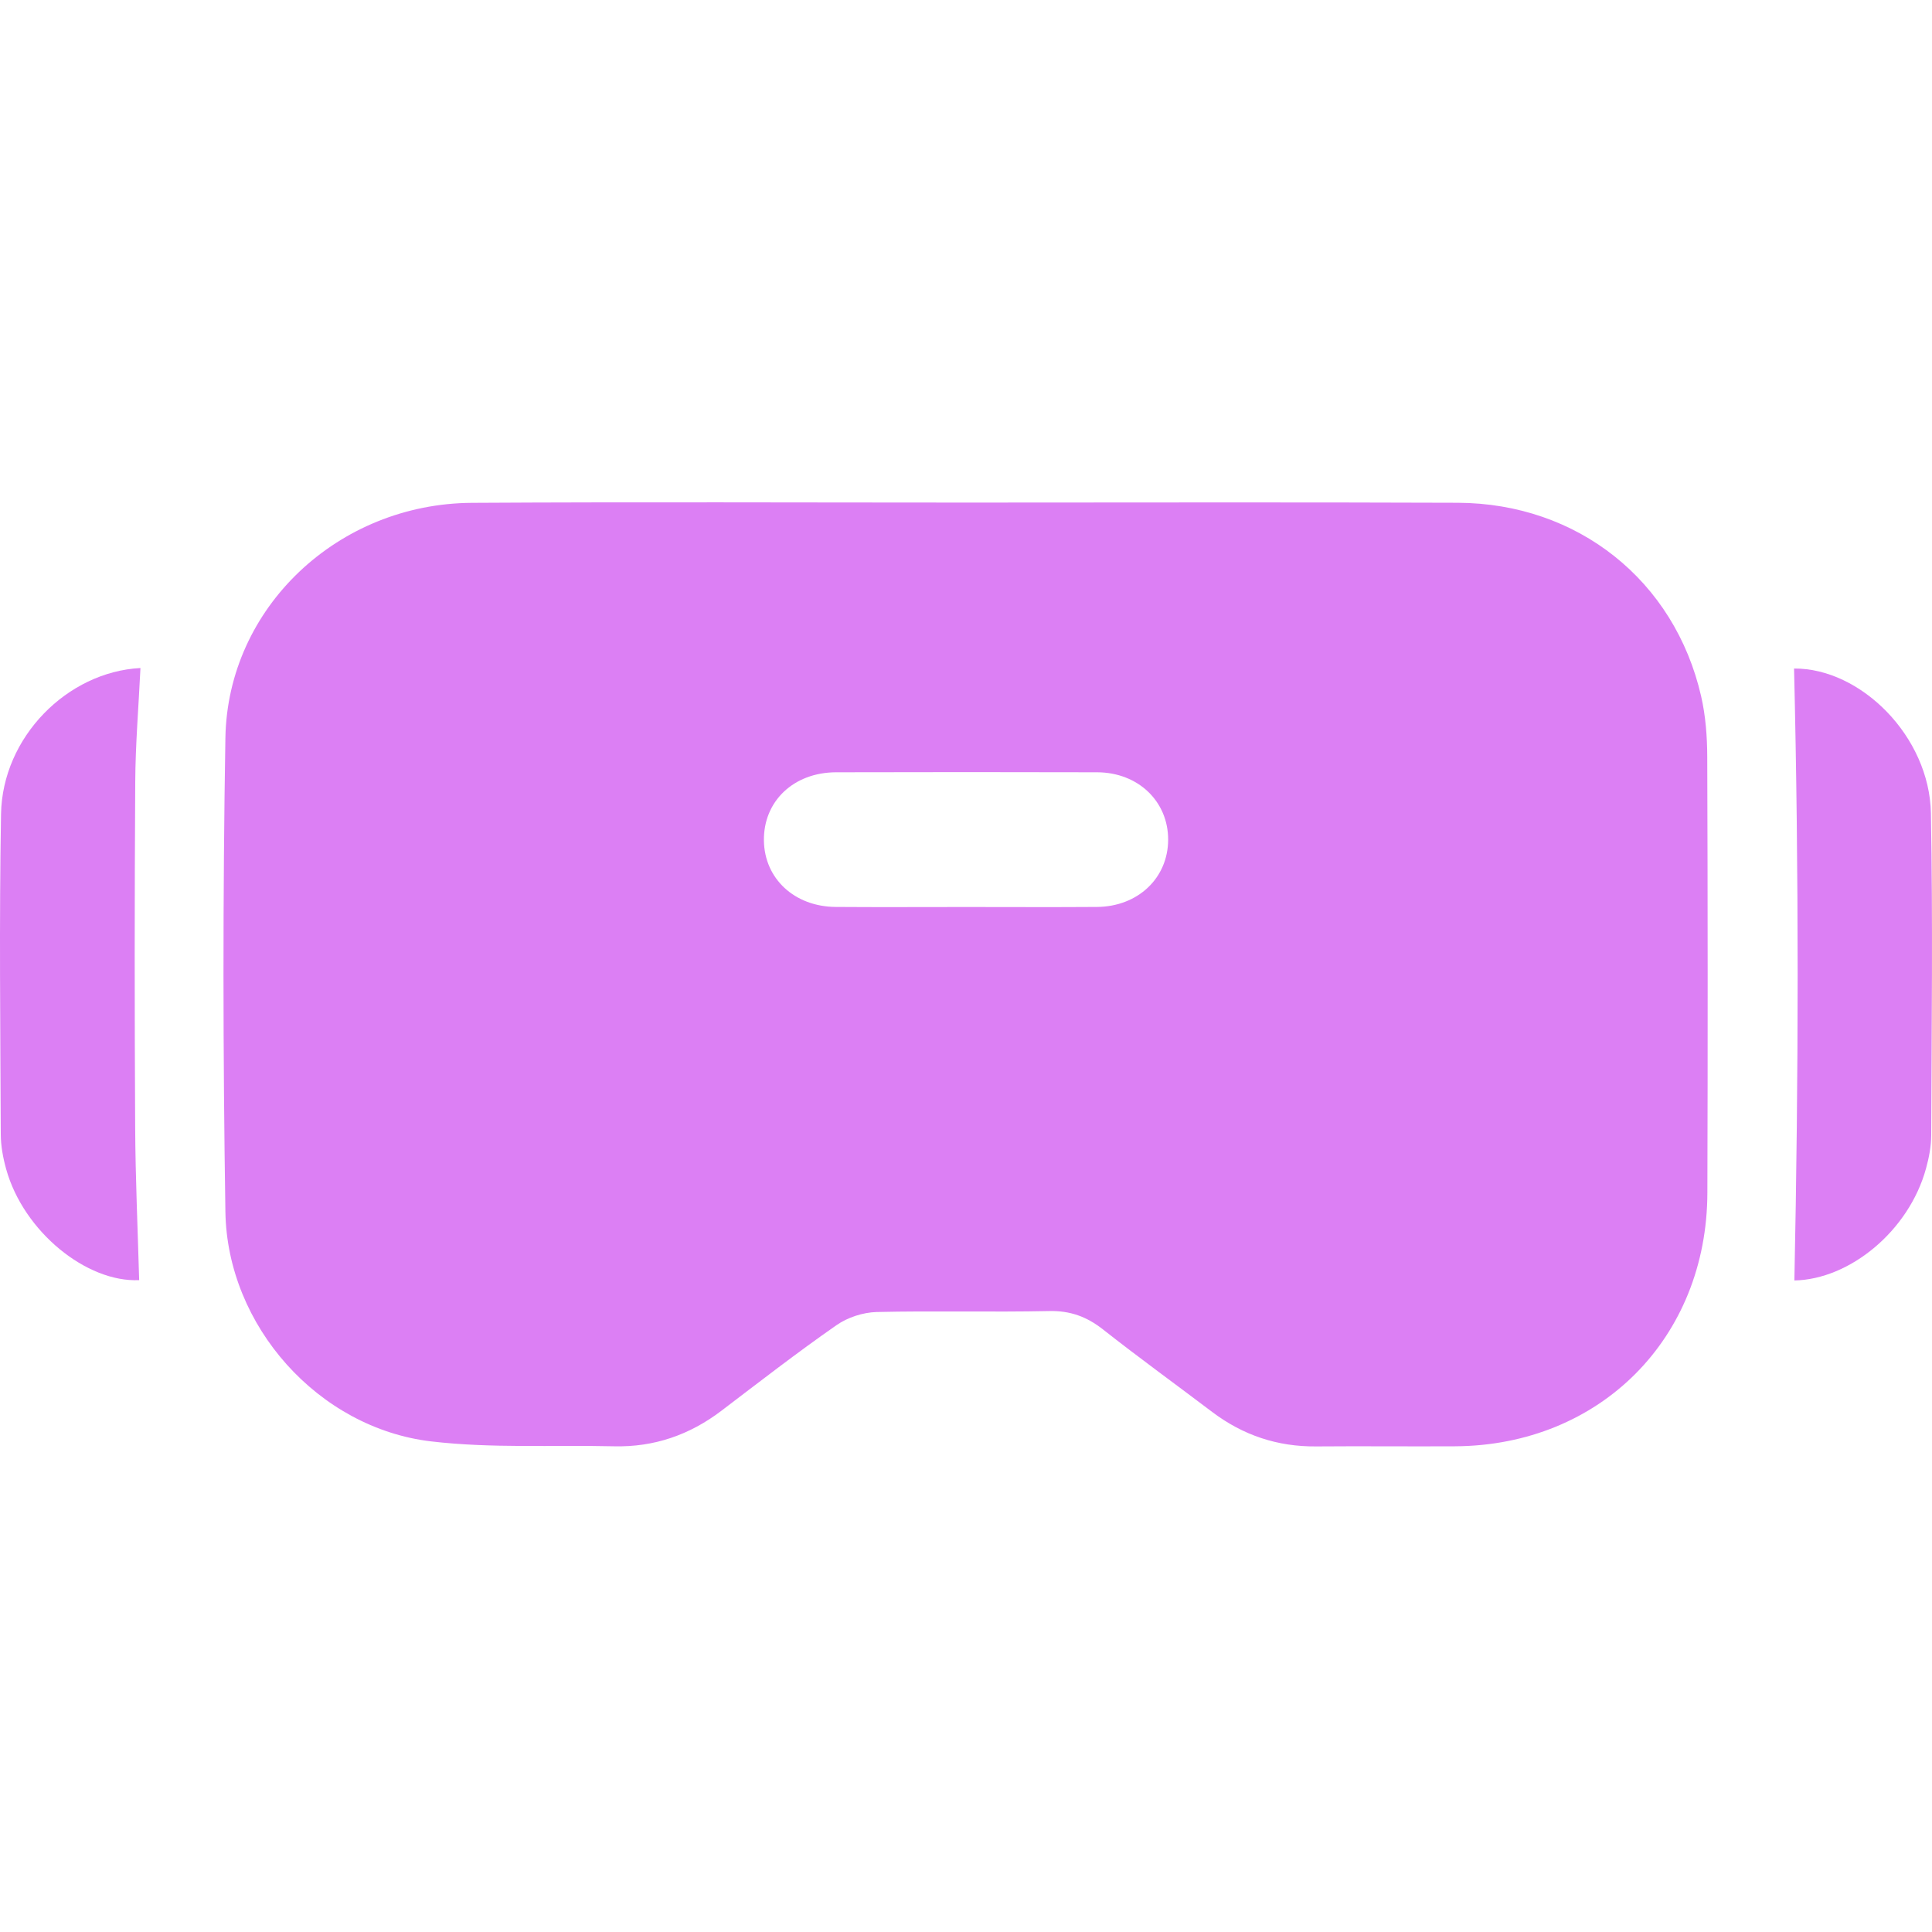 <svg width="30" height="30" viewBox="0 0 30 30" fill="none" xmlns="http://www.w3.org/2000/svg">
<path d="M15.015 7.804C17.555 7.804 20.095 7.797 22.635 7.807C24.497 7.814 26.003 9.013 26.415 10.811C26.485 11.116 26.509 11.437 26.51 11.751C26.518 14.007 26.519 16.264 26.512 18.521C26.507 20.779 24.846 22.446 22.593 22.458C21.874 22.462 21.154 22.454 20.435 22.46C19.835 22.465 19.301 22.286 18.823 21.925C18.259 21.498 17.684 21.082 17.128 20.644C16.875 20.445 16.619 20.351 16.292 20.358C15.399 20.377 14.504 20.352 13.61 20.373C13.399 20.379 13.16 20.457 12.988 20.578C12.38 21.001 11.794 21.456 11.205 21.904C10.71 22.281 10.158 22.473 9.534 22.458C8.587 22.436 7.632 22.492 6.695 22.382C4.945 22.176 3.527 20.589 3.5 18.816C3.462 16.364 3.459 13.911 3.5 11.459C3.534 9.432 5.251 7.819 7.33 7.808C9.892 7.793 12.454 7.804 15.015 7.804ZM15.007 14.084C15.683 14.084 16.358 14.088 17.034 14.083C17.672 14.078 18.138 13.632 18.139 13.038C18.14 12.444 17.673 11.994 17.037 11.992C15.686 11.988 14.334 11.989 12.982 11.992C12.322 11.994 11.854 12.442 11.862 13.052C11.87 13.645 12.338 14.08 12.981 14.083C13.655 14.088 14.331 14.084 15.007 14.084Z" fill="#DC7FF4"/>
<path d="M2.181 10.373C2.152 10.978 2.103 11.562 2.1 12.147C2.089 13.933 2.089 15.72 2.099 17.506C2.103 18.296 2.139 19.087 2.161 19.878C1.347 19.916 0.368 19.128 0.096 18.155C0.047 17.979 0.012 17.791 0.012 17.609C0.005 15.953 -0.013 14.297 0.016 12.642C0.036 11.445 1.046 10.432 2.181 10.373Z" fill="#DC7FF4"/>
<path d="M27.858 10.381C28.889 10.373 29.962 11.433 29.983 12.628C30.014 14.294 29.994 15.961 29.988 17.627C29.987 17.799 29.954 17.974 29.908 18.141C29.644 19.112 28.722 19.867 27.863 19.883C27.929 16.718 27.934 13.549 27.858 10.381Z" fill="#DC7FF4"/>
</svg>
